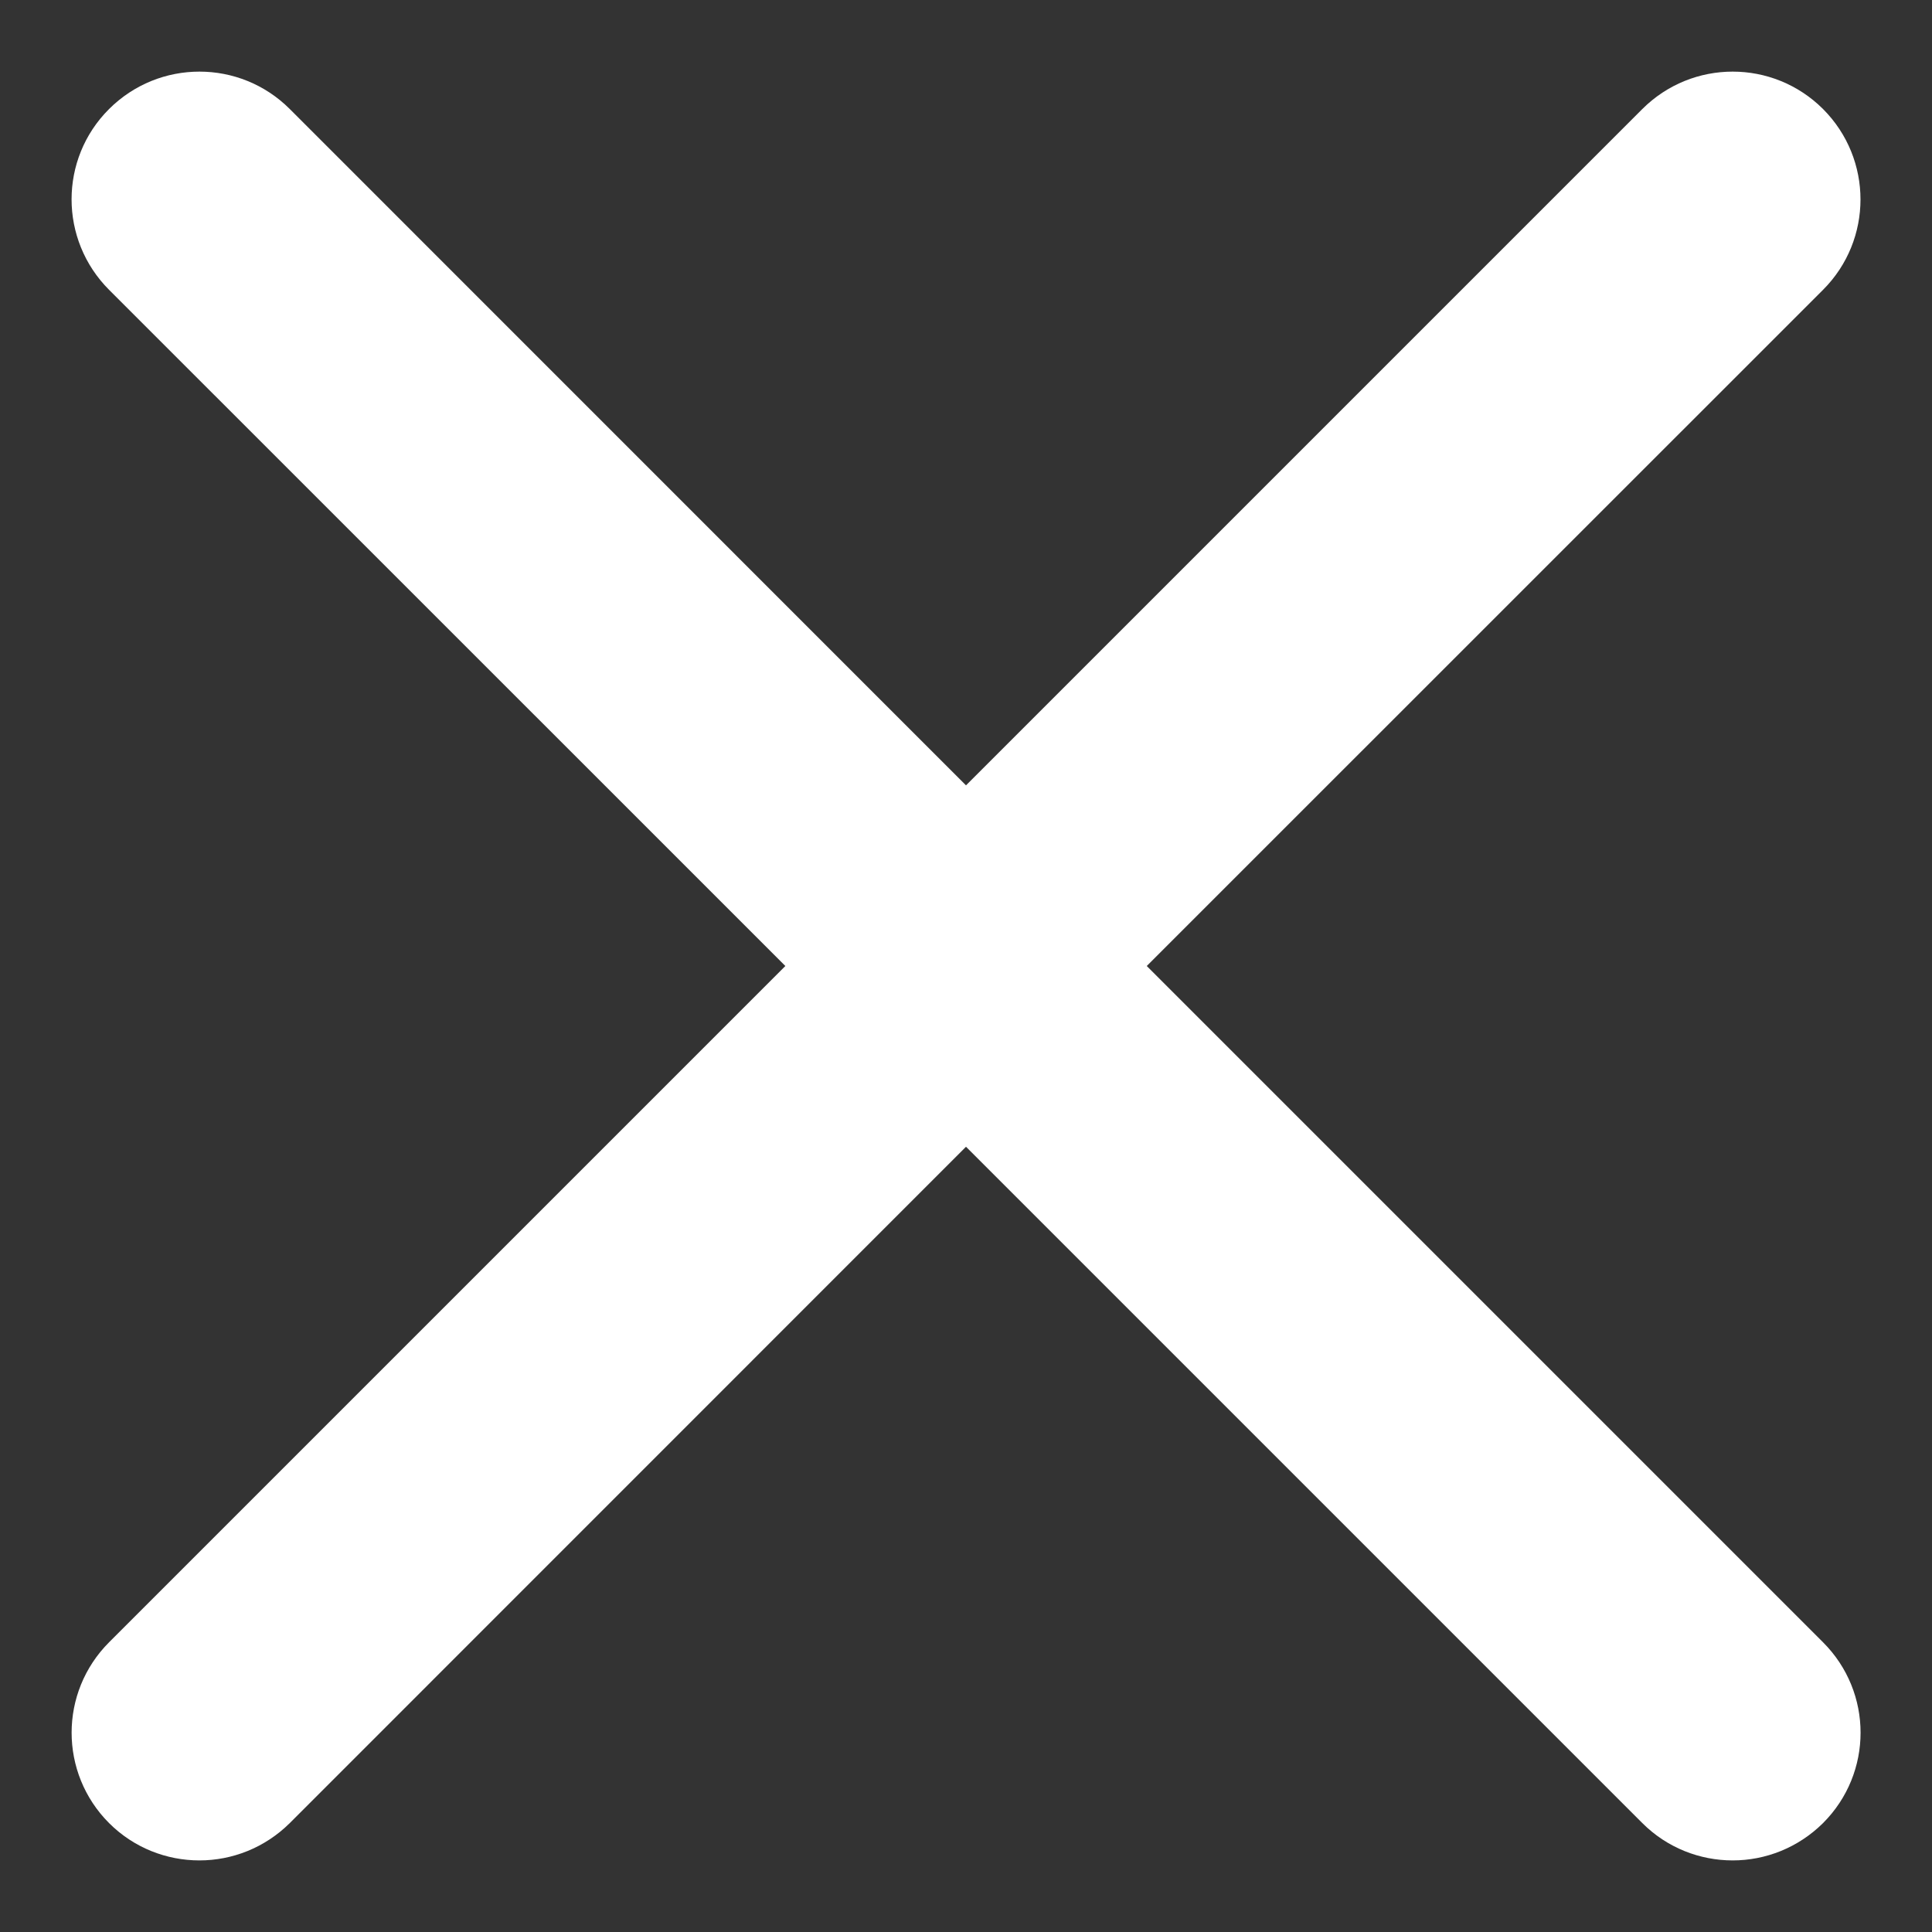 <svg fill="none" height="18" viewBox="0 0 18 18" width="18" xmlns="http://www.w3.org/2000/svg"><rect x="0" y="0" width="18" height="18" fill="#333333" stroke="none"/><path clip-rule="evenodd" d="m10.684 9 6.301-6.3c.465-.465.465-1.218 0-1.684-.466-.465-1.218-.465-1.684 0l-6.301 6.301-6.3-6.301c-.465-.465-1.218-.465-1.684 0-.466.465-.465 1.218 0 1.684l6.301 6.3-6.301 6.301c-.465.466-.465 1.218 0 1.684.232.232.537.348.842.348s.609-.117.842-.348l6.3-6.301 6.301 6.301c.232.232.537.348.842.348.305 0 .609-.117.842-.348.466-.466.466-1.218 0-1.684l-6.301-6.301" fill="#fff" fill-rule="evenodd"/></svg>